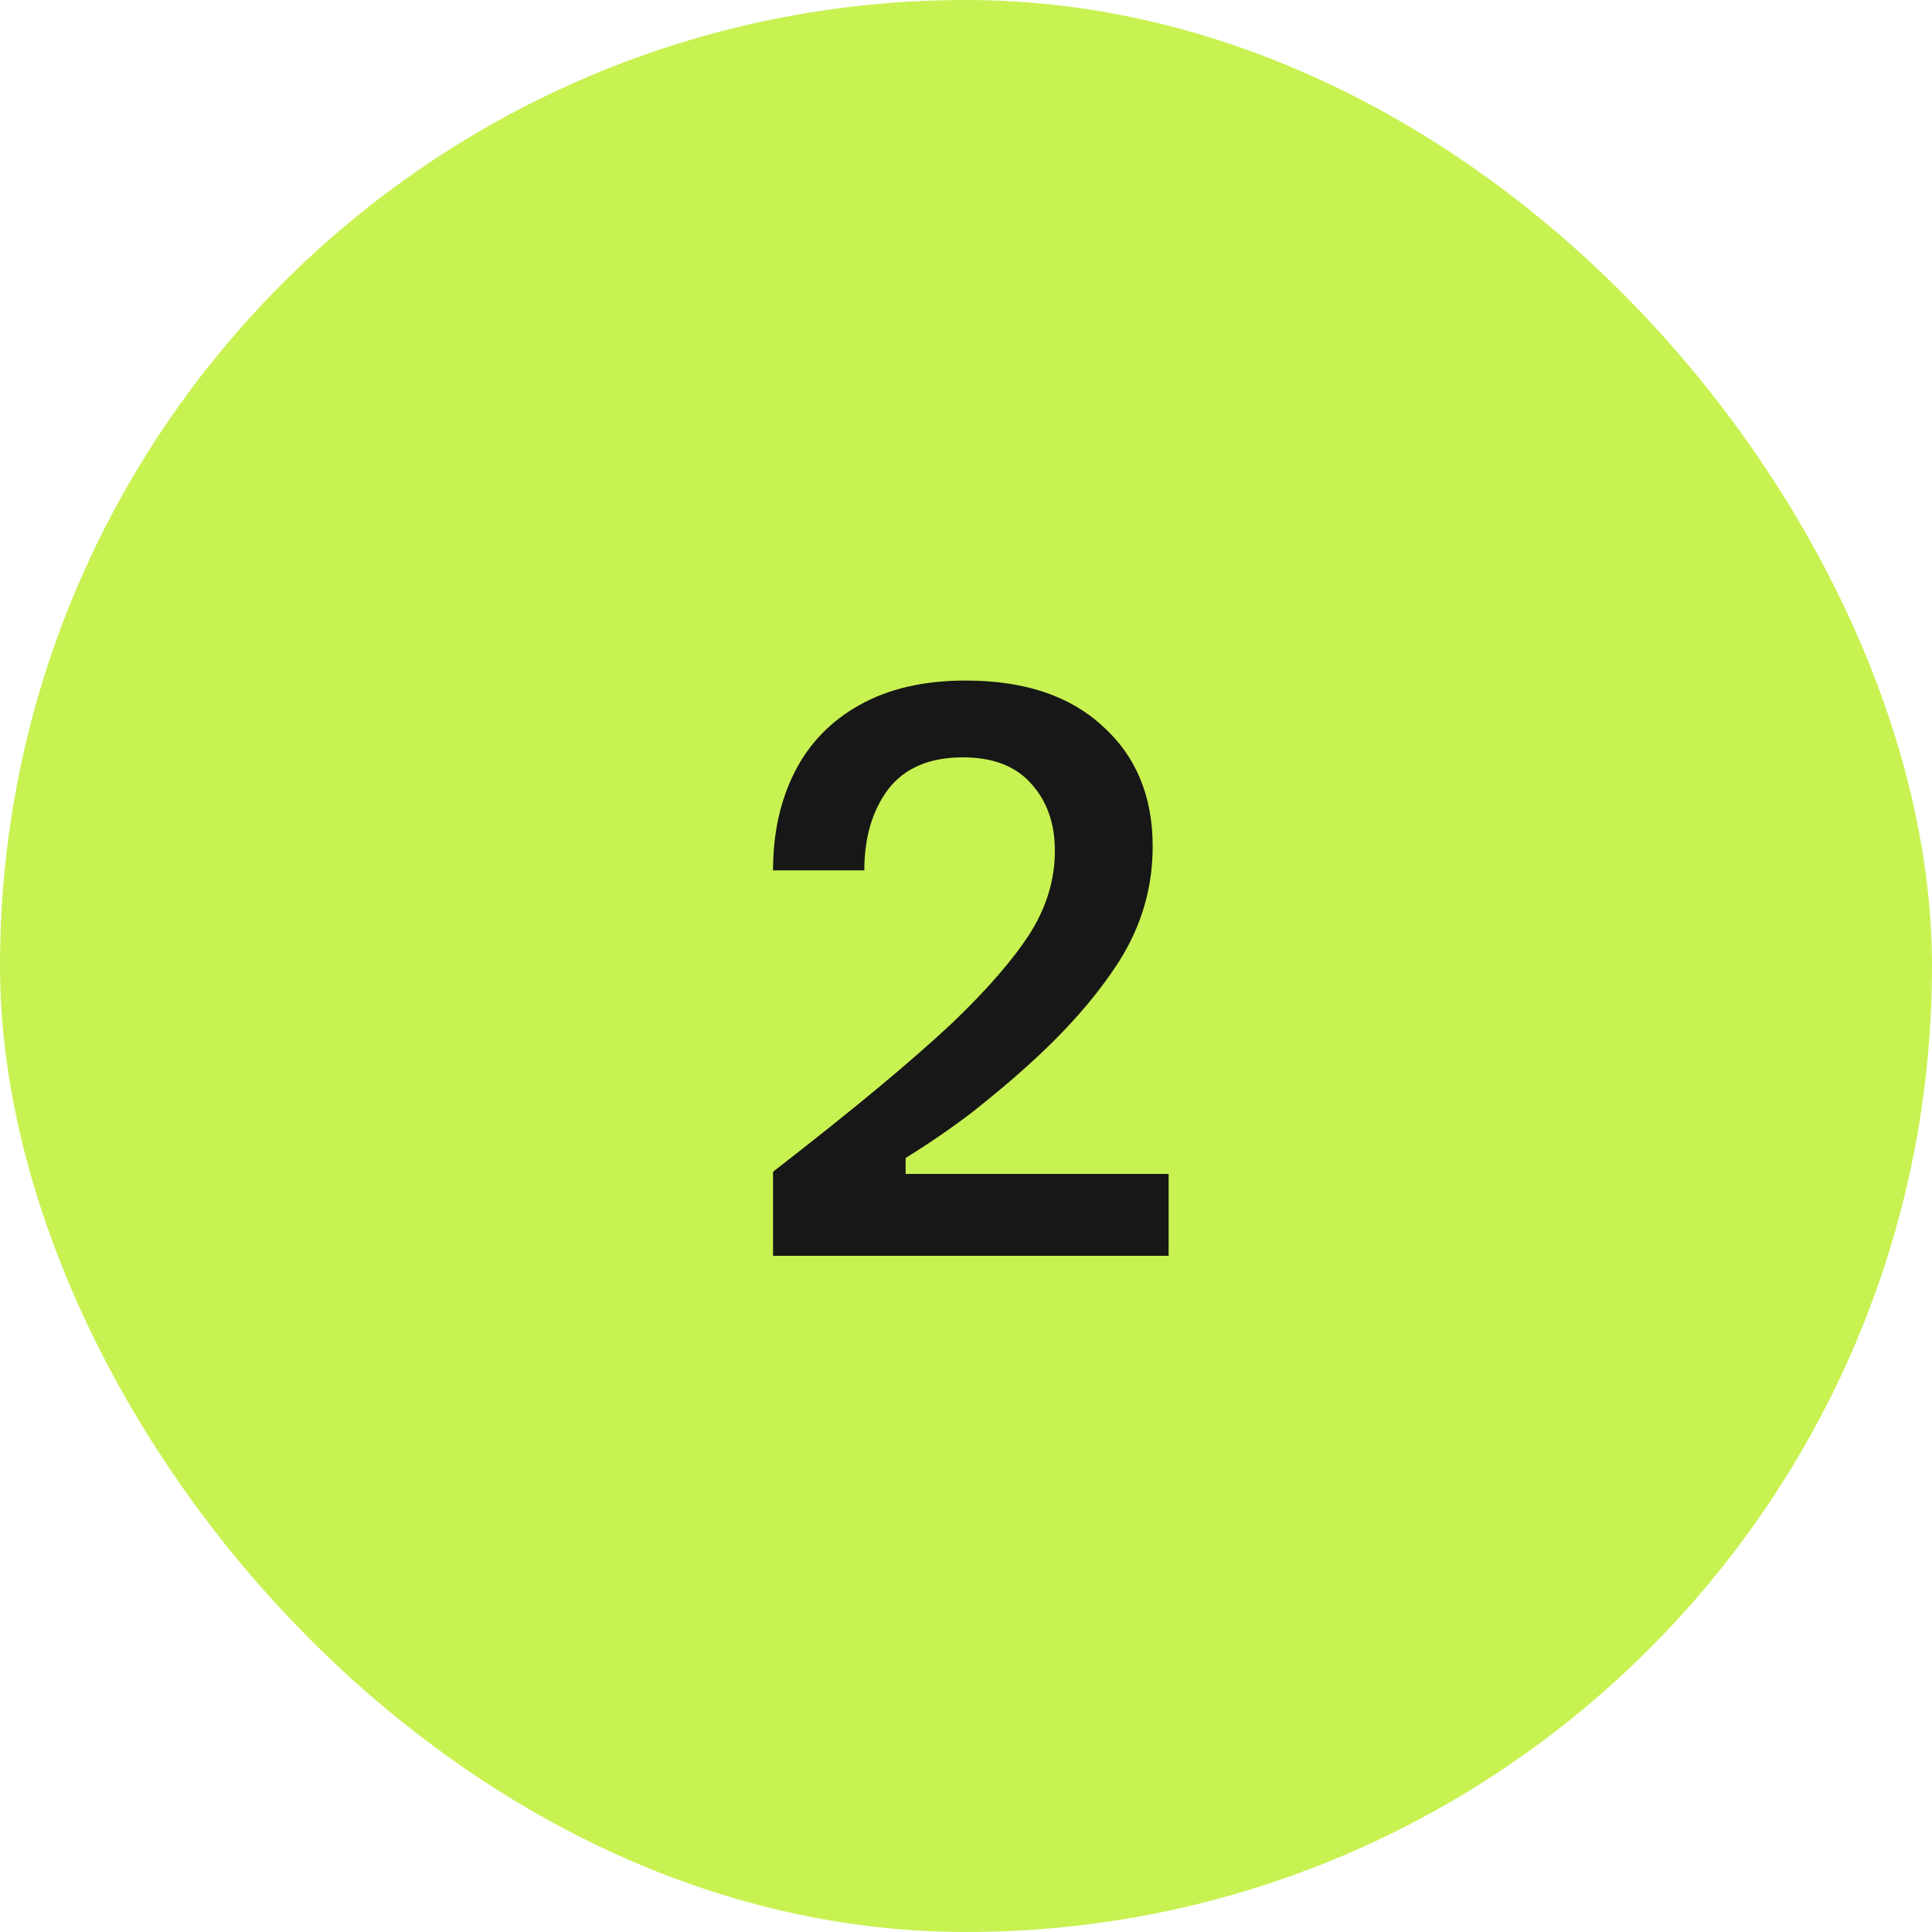 <?xml version="1.0" encoding="UTF-8"?> <svg xmlns="http://www.w3.org/2000/svg" width="40" height="40" viewBox="0 0 40 40" fill="none"> <rect width="40" height="40" rx="20" fill="#C8F251"></rect> <path d="M16.005 26V24.26C16.855 23.6 17.575 23.025 18.165 22.535C18.755 22.045 19.27 21.595 19.71 21.185C20.43 20.495 20.965 19.88 21.315 19.34C21.665 18.79 21.84 18.215 21.84 17.615C21.84 17.045 21.675 16.58 21.345 16.22C21.025 15.86 20.555 15.68 19.935 15.68C19.245 15.68 18.73 15.9 18.39 16.34C18.06 16.78 17.895 17.34 17.895 18.02H16.005C16.005 17.25 16.155 16.57 16.455 15.98C16.755 15.39 17.2 14.93 17.79 14.6C18.39 14.26 19.125 14.09 19.995 14.09C21.205 14.09 22.15 14.405 22.83 15.035C23.52 15.655 23.865 16.485 23.865 17.525C23.865 18.375 23.635 19.165 23.175 19.895C22.715 20.615 22.085 21.335 21.285 22.055C20.955 22.355 20.575 22.675 20.145 23.015C19.715 23.345 19.25 23.665 18.75 23.975V24.305H24.195V26H16.005Z" fill="#171717"></path> </svg> 